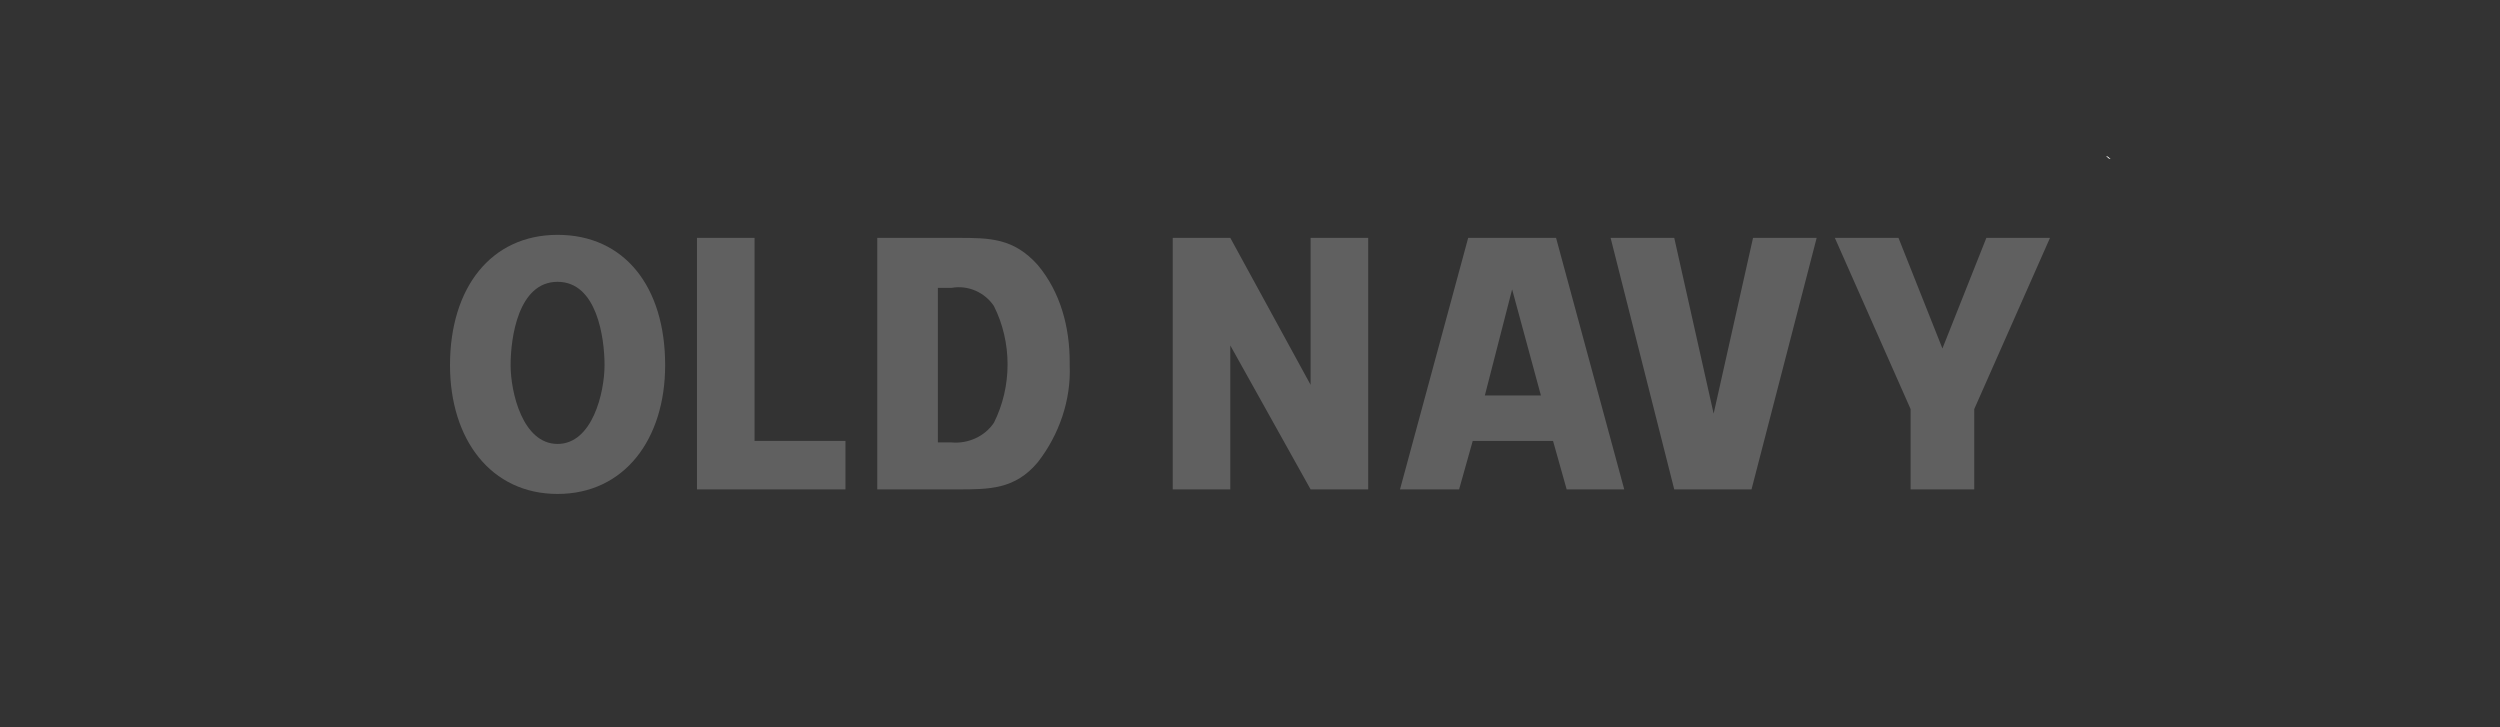 <?xml version="1.0" encoding="UTF-8"?>
<svg id="Capa_1" xmlns="http://www.w3.org/2000/svg" version="1.1" viewBox="0 0 165 48">
  <rect x="0" y="0" width="165" height="48" fill="#333333" stroke="none"/>
  <!-- Generator: Adobe Illustrator 29.2.0, SVG Export Plug-In . SVG Version: 2.1.0 Build 108)  -->
  <defs>
    <style>
      .st0 {
        fill: #fff;
      }

      .st1 {
        fill: #606060;
      }
    </style>
  </defs>
  <polygon class="st1" points="90.3 32.3 90.3 15.7 86.5 15.7 86.5 25.4 81.2 15.7 77.4 15.7 77.4 32.3 81.2 32.3 81.2 22.8 86.5 32.3 90.3 32.3"/>
  <polygon class="st1" points="115.6 32.3 119.9 15.7 115.7 15.7 113.1 27.3 110.5 15.7 106.3 15.7 110.5 32.3 115.6 32.3"/>
  <polygon class="st1" points="130.3 32.3 130.3 27 135.3 15.7 131.1 15.7 128.2 23 125.3 15.7 121.1 15.7 126.1 27 126.1 32.3 130.3 32.3"/>
  <path class="st0" d="M139,10.3c.1,0,.2.1.3.2-.1,0-.2-.1-.3-.2Z"/>
  <path class="st1" d="M96.9,15.7l-4.5,16.6h3.9l.9-3.2h5.3l.9,3.2h3.8l-4.5-16.6h-5.8ZM98,26.1l1.8-7,1.9,7h-3.7Z"/>
  <path class="st1" d="M57.9,15.7v16.6h5.3c2.1,0,3.8,0,5.3-1.8,1.4-1.8,2.2-4.1,2.1-6.4h0c0-.1,0-.2,0-.2,0-2.3-.6-4.6-2.1-6.4-1.6-1.8-3.2-1.8-5.3-1.8h-5.3ZM65.6,20.2c1.2,2.4,1.2,5.3,0,7.7-.6.9-1.7,1.4-2.8,1.3h-.9v-10.2h.9c1.1-.2,2.2.3,2.8,1.2Z"/>
  <path class="st1" d="M43.9,24.1c0-5.2-2.7-8.6-7.1-8.6-4.4,0-7.1,3.5-7.1,8.6h0c0,4.9,2.7,8.5,7.1,8.5,4.4,0,7.1-3.6,7.1-8.5ZM36.8,29.3c-2.3,0-3.1-3.4-3.1-5.2s.5-5.5,3.1-5.5c2.6,0,3.1,3.7,3.1,5.5,0,1.8-.8,5.2-3.1,5.2Z"/>
  <polygon class="st1" points="46 15.7 46 32.3 55.8 32.3 55.8 29.1 49.8 29.1 49.8 15.7 46 15.7"/>
</svg>